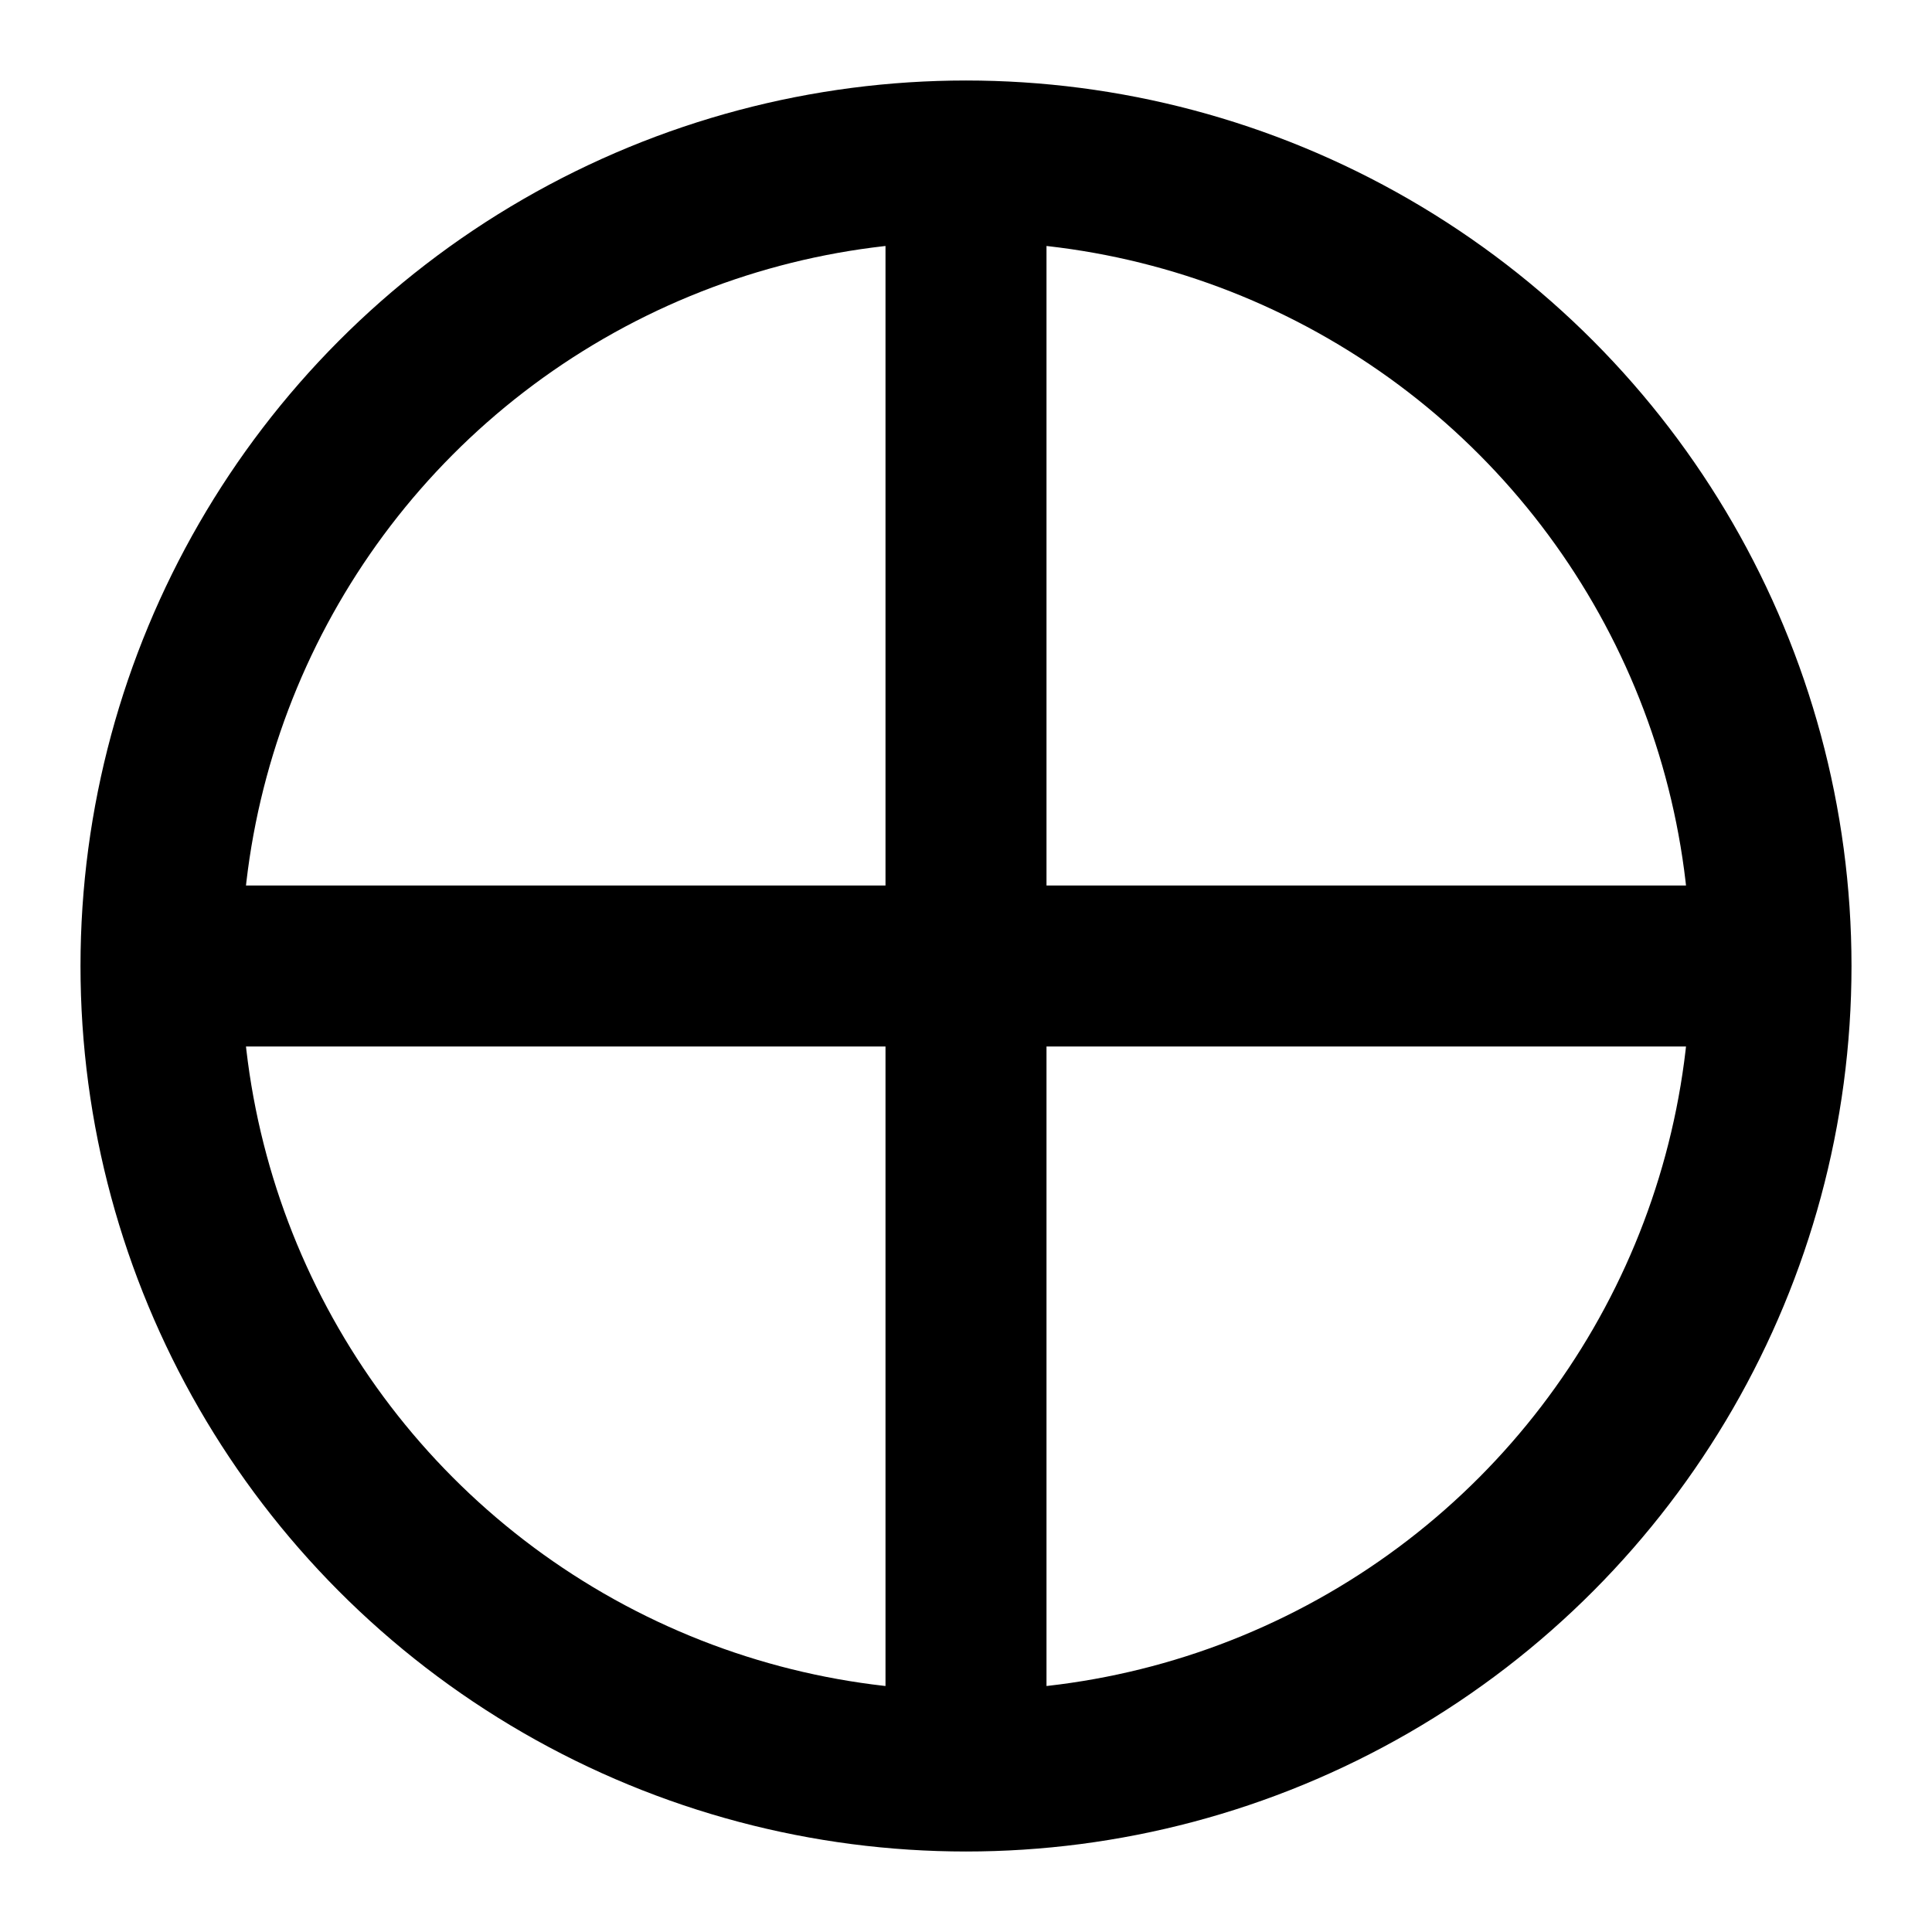 <svg xmlns="http://www.w3.org/2000/svg" viewBox="0 0 24 24" fill="currentColor" stroke="currentColor" stroke-width="1">
  <circle cx="12" cy="12" r="10" fill="none" stroke="currentColor" stroke-width="2"/>
  <path d="M12 2v20M2 12h20" stroke="currentColor" stroke-width="2"/>
</svg>

